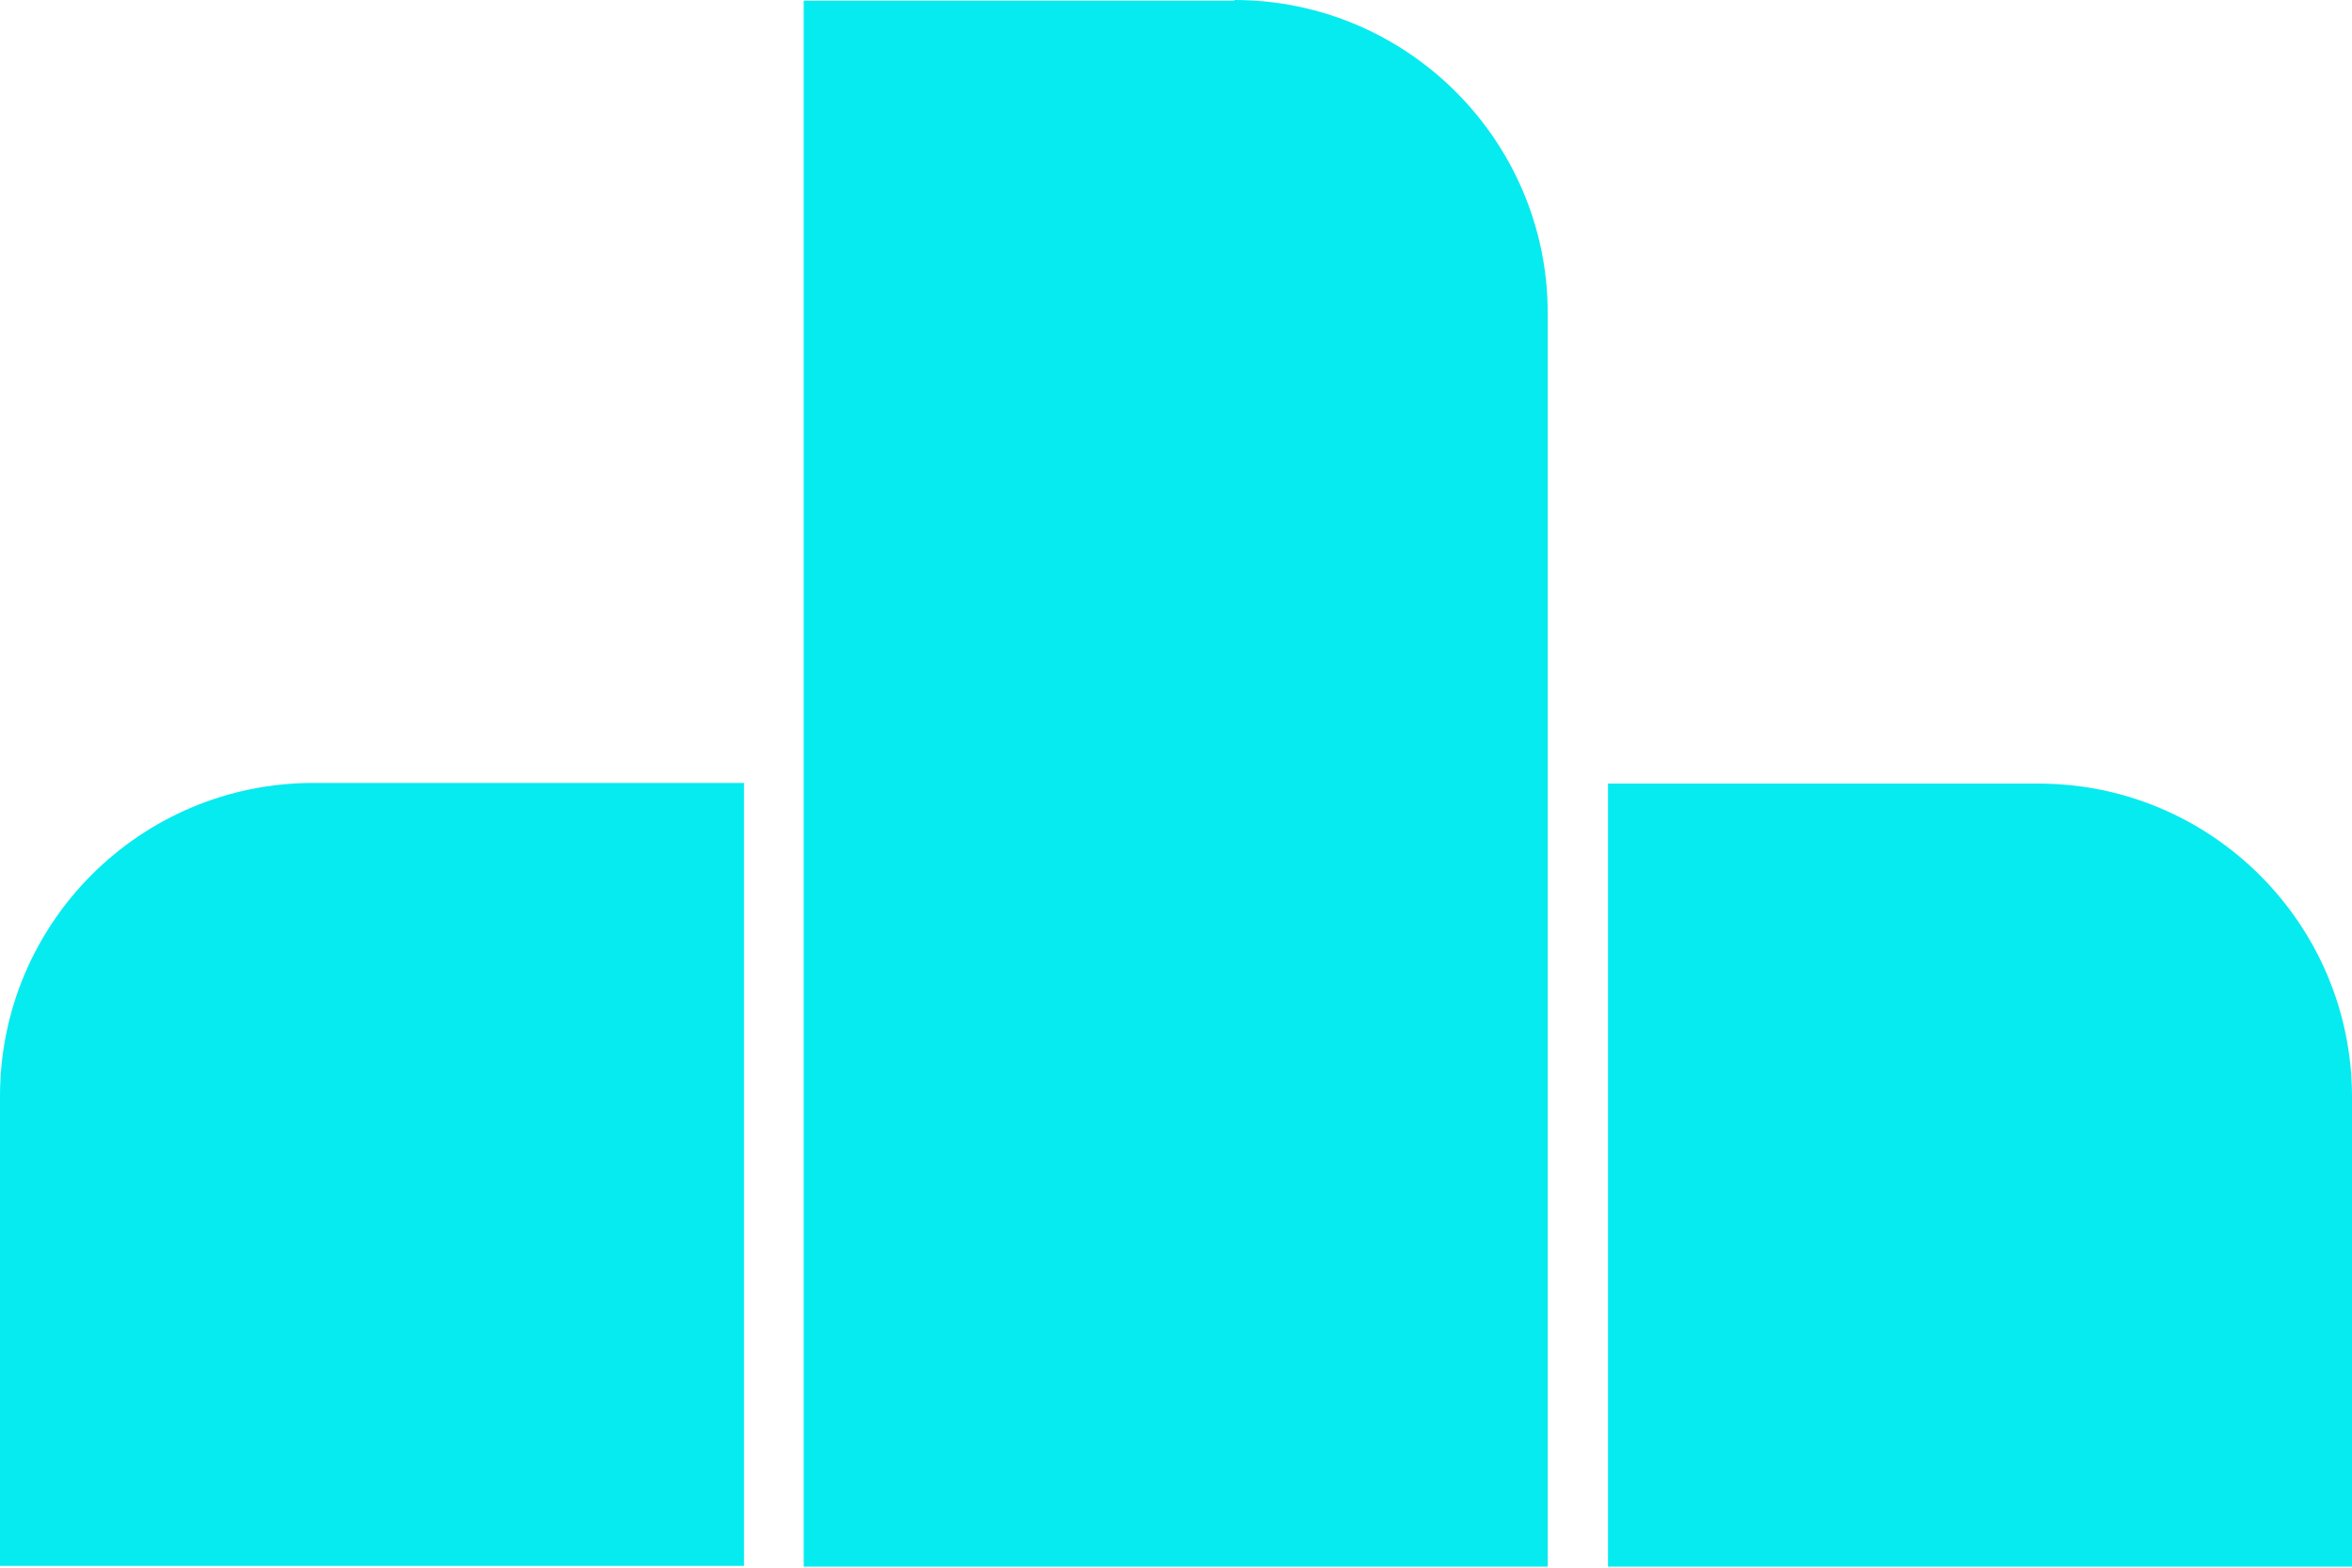 <svg width="39" height="26" viewBox="0 0 39 26" fill="none" xmlns="http://www.w3.org/2000/svg">
<path d="M0 18.181V25.97H12.337V12.985H5.196C2.331 12.985 0 15.305 0 18.181Z" fill="#06EBEF"/>
<path d="M33.804 12.996H26.663V25.982H39V18.193C39 15.327 36.669 12.996 33.804 12.996Z" fill="#06EBEF"/>
<path d="M20.468 0.011H13.327V25.982H25.664V5.196C25.664 2.331 23.333 0 20.468 0V0.011Z" fill="#06EBEF"/>
</svg>
